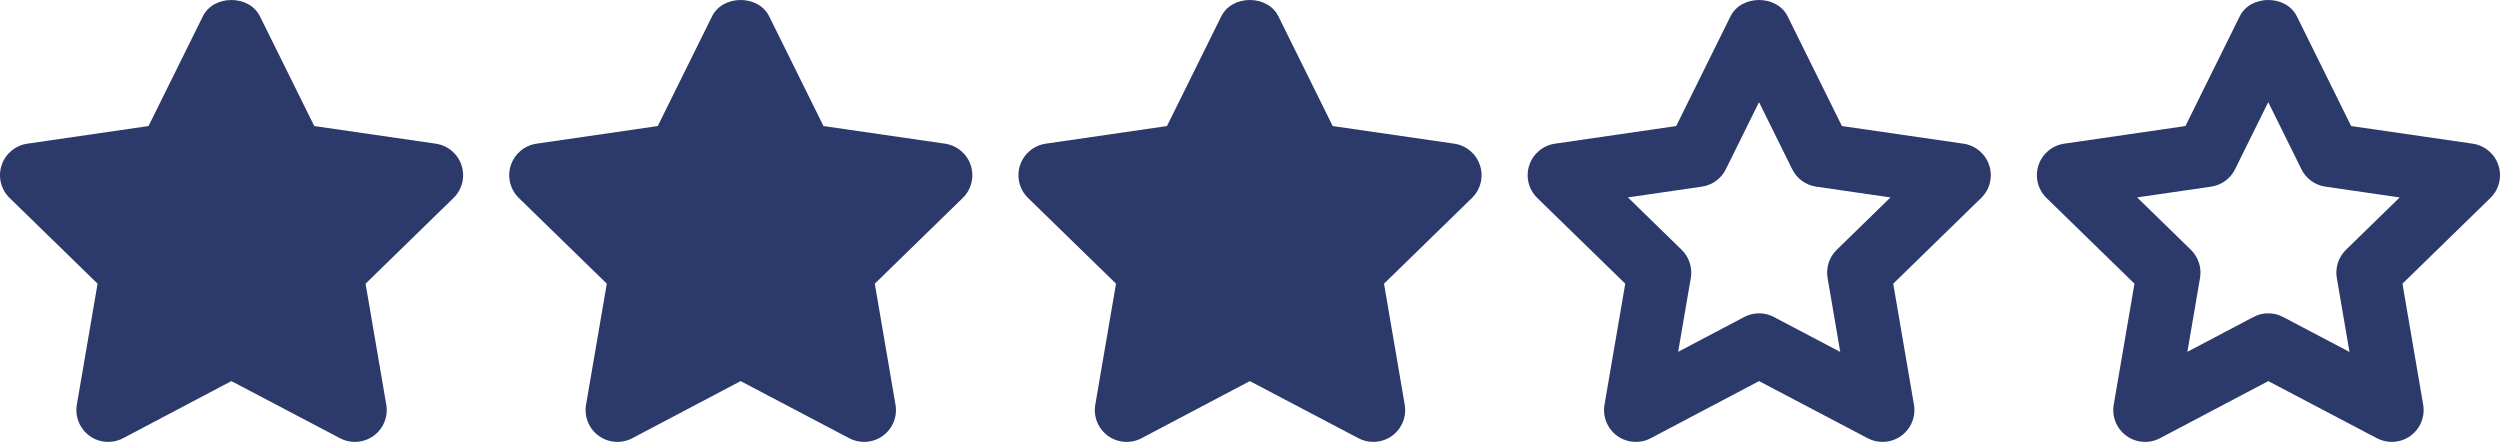 <svg xmlns="http://www.w3.org/2000/svg" xmlns:xlink="http://www.w3.org/1999/xlink" xmlns:svgjs="http://svgjs.com/svgjs" version="1.1" width="512" height="91" style="enable-background:new 0 0 512 512" xml:space="preserve"><rect id="backgroundrect" width="100%" height="100%" x="0" y="0" fill="none" stroke="none"/><g class="currentLayer" style=""><title>Layer 1</title><g id="svg_1" class="">
<g xmlns="http://www.w3.org/2000/svg" id="svg_2">
	<g id="svg_3">
		<path d="M94.526,33.865 c-0.769,-2.36 -2.809,-4.08 -5.267,-4.439 l-24.899,-3.611 l-11.126,-22.481 c-2.203,-4.445 -9.484,-4.445 -11.687,0 l-11.126,22.481 l-24.84,3.611 c-2.451,0.365 -4.491,2.079 -5.26,4.439 c-0.769,2.36 -0.13,4.947 1.649,6.681 l18.016,17.553 l-4.25,24.782 c-0.417,2.451 0.587,4.921 2.594,6.381 c2.014,1.454 4.673,1.643 6.87,0.489 l22.188,-11.7 l22.253,11.7 c0.952,0.502 1.995,0.75 3.031,0.75 c1.349,0 2.698,-0.417 3.846,-1.245 c2.008,-1.46 3.011,-3.93 2.594,-6.375 l-4.243,-24.782 l18.009,-17.553 C94.657,38.812 95.295,36.224 94.526,33.865 z" fill="#2c3a6b" data-original="#000000" style="" class="" id="svg_4"/>
	</g>
</g>
<g xmlns="http://www.w3.org/2000/svg" id="svg_5">
	<g id="svg_6">
		<path d="M198.815,33.865 c-0.769,-2.36 -2.809,-4.08 -5.267,-4.439 l-24.899,-3.611 l-11.126,-22.481 c-2.203,-4.445 -9.484,-4.445 -11.687,0 l-11.126,22.481 l-24.84,3.611 c-2.451,0.365 -4.491,2.079 -5.26,4.439 c-0.769,2.36 -0.13,4.947 1.649,6.681 l18.016,17.553 l-4.25,24.782 c-0.417,2.451 0.587,4.921 2.594,6.381 c2.021,1.454 4.673,1.643 6.87,0.489 l22.188,-11.7 l22.253,11.7 c0.952,0.502 1.995,0.75 3.031,0.75 c1.349,0 2.698,-0.417 3.846,-1.245 c2.008,-1.46 3.011,-3.93 2.594,-6.375 l-4.243,-24.782 l18.009,-17.553 C198.946,38.812 199.584,36.224 198.815,33.865 z" fill="#2c3a6b" data-original="#000000" style="" class="" id="svg_7"/>
	</g>
</g>
<g xmlns="http://www.w3.org/2000/svg" id="svg_8">
	<g id="svg_9">
		<path d="M303.104,33.865 c-0.769,-2.36 -2.809,-4.08 -5.267,-4.439 l-24.899,-3.611 l-11.126,-22.481 c-2.203,-4.445 -9.484,-4.445 -11.687,0 l-11.126,22.481 l-24.84,3.611 c-2.451,0.365 -4.491,2.079 -5.26,4.439 c-0.769,2.36 -0.13,4.947 1.649,6.681 l18.016,17.553 l-4.25,24.782 c-0.417,2.451 0.587,4.921 2.594,6.381 c2.014,1.454 4.68,1.643 6.87,0.489 l22.187,-11.7 l22.253,11.7 c0.952,0.502 1.995,0.75 3.031,0.75 c1.349,0 2.698,-0.417 3.846,-1.245 c2.008,-1.46 3.011,-3.93 2.594,-6.375 l-4.243,-24.782 l18.009,-17.553 C303.235,38.812 303.873,36.224 303.104,33.865 z" fill="#2c3a6b" data-original="#000000" style="" class="" id="svg_10"/>
	</g>
</g>
<g xmlns="http://www.w3.org/2000/svg" id="svg_11">
	<g id="svg_12">
		<path d="M407.393,33.865 c-0.769,-2.36 -2.809,-4.08 -5.267,-4.439 l-24.899,-3.611 l-11.126,-22.481 c-2.203,-4.445 -9.484,-4.445 -11.687,0 l-11.126,22.481 l-24.84,3.611 c-2.451,0.365 -4.491,2.079 -5.26,4.439 c-0.769,2.36 -0.13,4.947 1.649,6.681 l18.016,17.553 l-4.25,24.782 c-0.417,2.451 0.587,4.921 2.594,6.381 c2.014,1.453 4.68,1.643 6.87,0.489 l22.187,-11.7 l22.253,11.7 c0.952,0.502 1.995,0.75 3.031,0.75 c1.349,0 2.698,-0.417 3.846,-1.245 c2.008,-1.46 3.011,-3.93 2.594,-6.375 l-4.243,-24.782 l18.009,-17.553 C407.523,38.812 408.162,36.224 407.393,33.865 zM376.165,51.157 c-1.538,1.499 -2.236,3.65 -1.877,5.768 l2.594,15.148 l-13.603,-7.157 c-0.945,-0.502 -1.988,-0.75 -3.031,-0.75 c-1.043,0 -2.086,0.254 -3.031,0.756 l-13.531,7.131 l2.594,-15.128 c0.358,-2.112 -0.339,-4.269 -1.877,-5.768 l-11.009,-10.729 l15.155,-2.203 c2.118,-0.306 3.95,-1.636 4.902,-3.559 l6.798,-13.747 l6.798,13.747 c0.952,1.923 2.783,3.253 4.908,3.559 l15.213,2.21 L376.165,51.157 z" fill="#2c3a6b" data-original="#000000" style="" class="" id="svg_13"/>
	</g>
</g>
<g xmlns="http://www.w3.org/2000/svg" id="svg_14">
	<g id="svg_15">
		<path d="M511.682,33.865 c-0.769,-2.36 -2.809,-4.08 -5.267,-4.439 l-24.899,-3.611 l-11.126,-22.481 c-2.203,-4.445 -9.484,-4.445 -11.687,0 l-11.126,22.481 l-24.84,3.611 c-2.451,0.365 -4.491,2.079 -5.26,4.439 c-0.769,2.36 -0.13,4.947 1.649,6.681 l18.016,17.553 l-4.25,24.782 c-0.417,2.451 0.587,4.921 2.594,6.381 c2.014,1.453 4.68,1.643 6.87,0.489 l22.188,-11.7 l22.253,11.7 c0.952,0.502 1.995,0.75 3.031,0.75 c1.349,0 2.698,-0.417 3.846,-1.245 c2.008,-1.46 3.011,-3.93 2.594,-6.375 l-4.243,-24.782 l18.009,-17.553 C511.812,38.812 512.451,36.224 511.682,33.865 zM480.454,51.157 c-1.538,1.499 -2.236,3.65 -1.877,5.768 l2.594,15.148 l-13.603,-7.157 c-0.945,-0.502 -1.988,-0.75 -3.031,-0.75 c-1.043,0 -2.086,0.254 -3.031,0.756 l-13.531,7.131 l2.594,-15.128 c0.359,-2.112 -0.339,-4.269 -1.877,-5.768 l-11.009,-10.729 l15.154,-2.203 c2.118,-0.306 3.95,-1.636 4.902,-3.559 l6.798,-13.747 l6.798,13.747 c0.952,1.923 2.783,3.253 4.908,3.559 l15.213,2.21 L480.454,51.157 z" fill="#2c3a6b" data-original="#000000" style="" class="" id="svg_16"/>
	</g>
</g>
<g xmlns="http://www.w3.org/2000/svg" id="svg_17">
</g>
<g xmlns="http://www.w3.org/2000/svg" id="svg_18">
</g>
<g xmlns="http://www.w3.org/2000/svg" id="svg_19">
</g>
<g xmlns="http://www.w3.org/2000/svg" id="svg_20">
</g>
<g xmlns="http://www.w3.org/2000/svg" id="svg_21">
</g>
<g xmlns="http://www.w3.org/2000/svg" id="svg_22">
</g>
<g xmlns="http://www.w3.org/2000/svg" id="svg_23">
</g>
<g xmlns="http://www.w3.org/2000/svg" id="svg_24">
</g>
<g xmlns="http://www.w3.org/2000/svg" id="svg_25">
</g>
<g xmlns="http://www.w3.org/2000/svg" id="svg_26">
</g>
<g xmlns="http://www.w3.org/2000/svg" id="svg_27">
</g>
<g xmlns="http://www.w3.org/2000/svg" id="svg_28">
</g>
<g xmlns="http://www.w3.org/2000/svg" id="svg_29">
</g>
<g xmlns="http://www.w3.org/2000/svg" id="svg_30">
</g>
<g xmlns="http://www.w3.org/2000/svg" id="svg_31">
</g>
</g></g></svg>